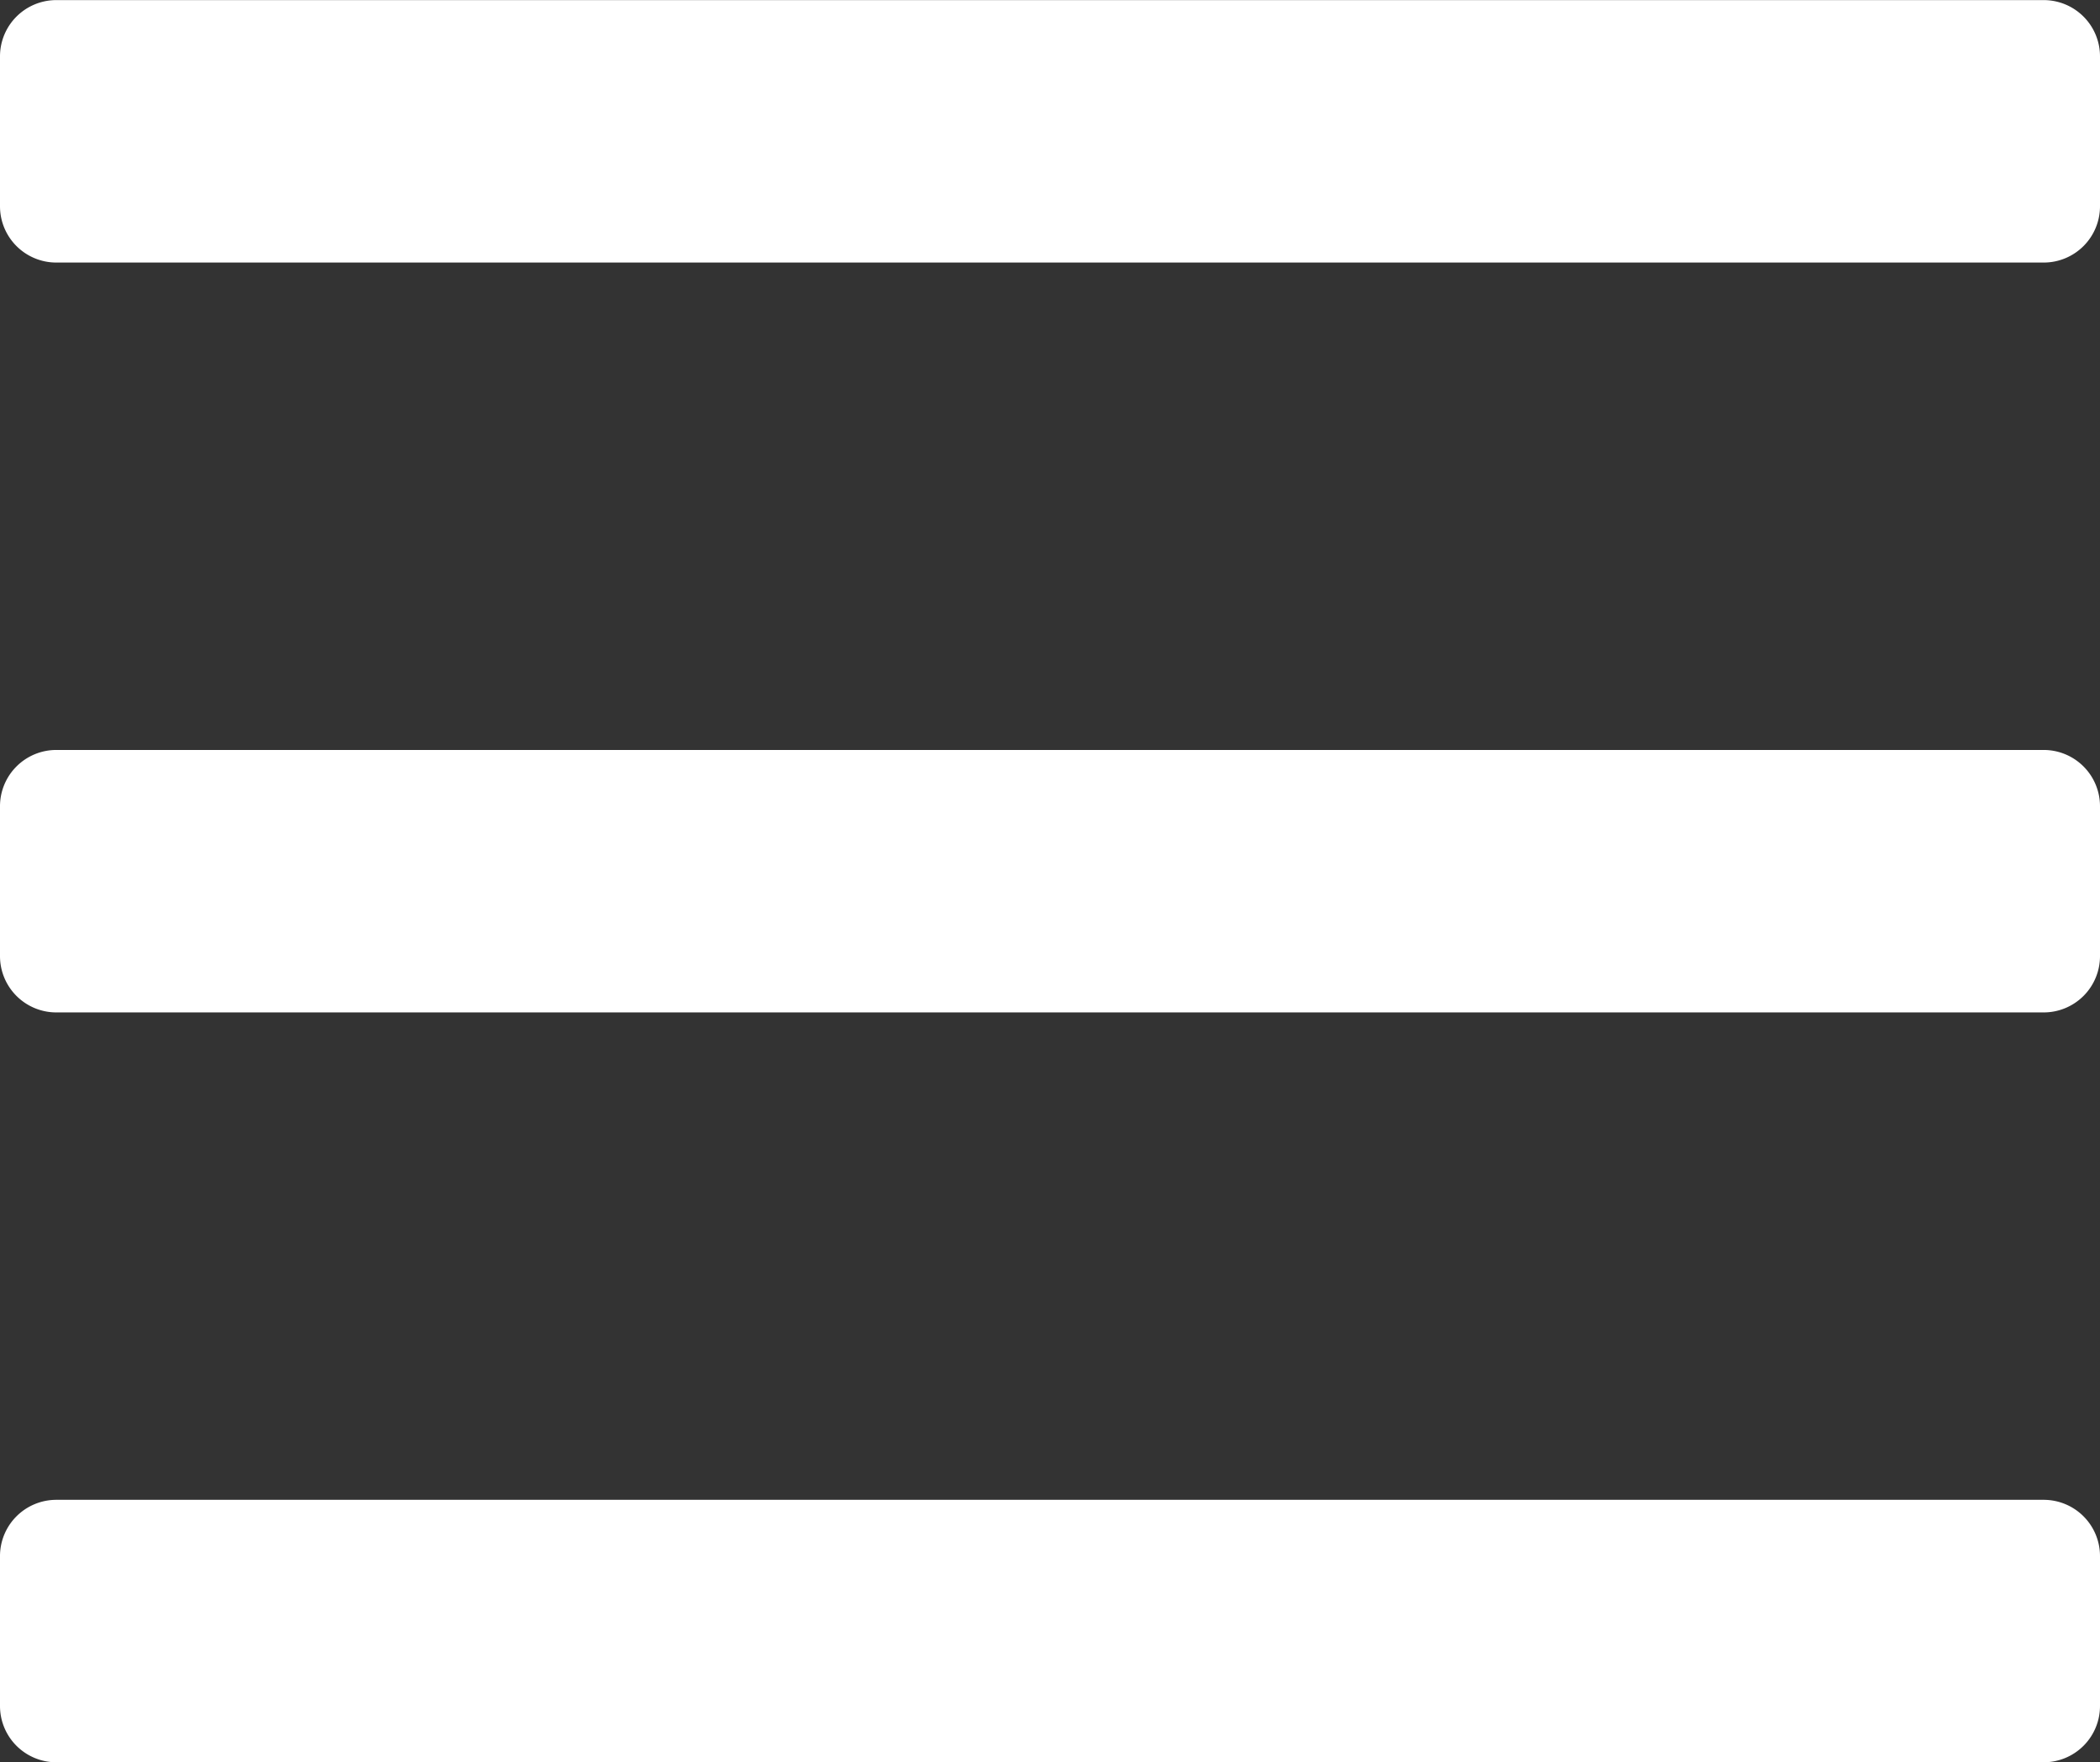 <svg xmlns="http://www.w3.org/2000/svg" width="21" height="17.625"><rect width="100%" height="100%" fill="#333333" stroke="none"/><path d="M20.438 2.626A.563.563 0 0021 2.063v-1.5a.563.563 0 00-.562-.562H.563A.563.563 0 000 .563v1.5a.563.563 0 00.563.563zm0 7.5A.563.563 0 0021 9.563v-1.5a.563.563 0 00-.562-.562H.563A.563.563 0 000 8.063v1.5a.563.563 0 00.563.563zm0 7.5a.563.563 0 00.562-.563v-1.5a.563.563 0 00-.562-.562H.563a.563.563 0 00-.563.562v1.5a.563.563 0 00.563.563z" fill="#fff"/></svg>